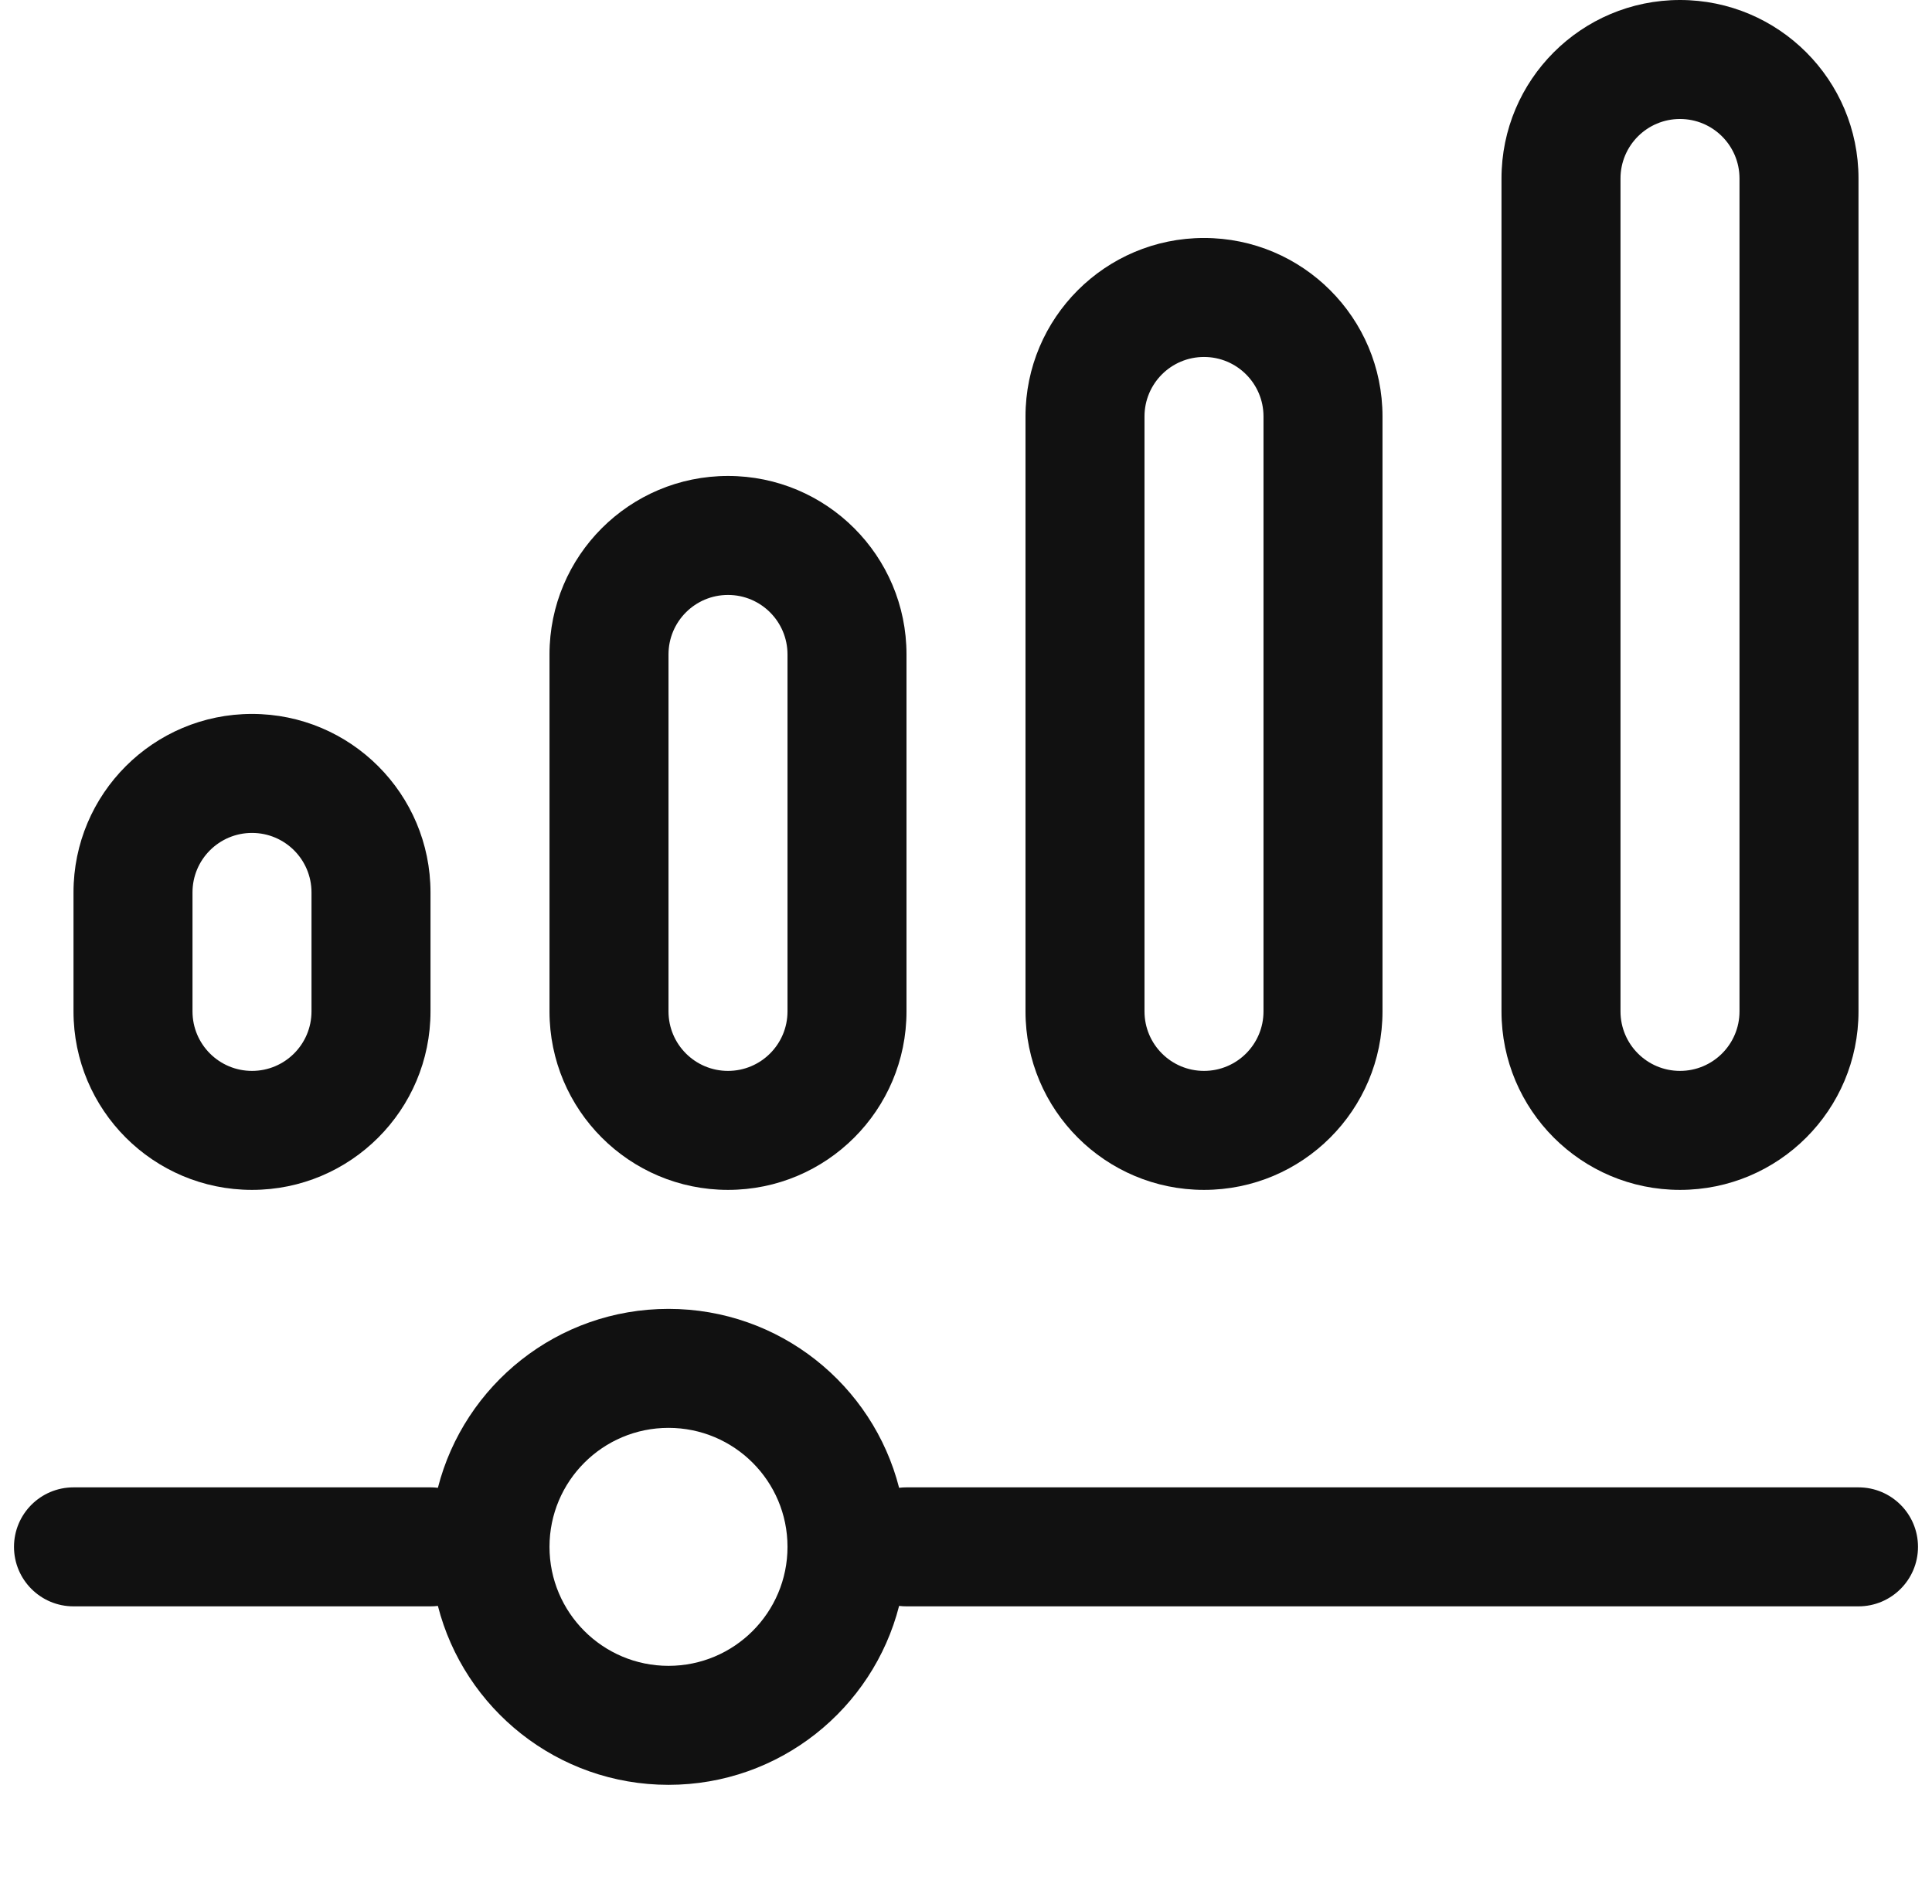 <svg width="69" height="68" viewBox="0 0 69 68" fill="none" xmlns="http://www.w3.org/2000/svg">
<path fill-rule="evenodd" clip-rule="evenodd" d="M28.125 55.25C28.125 57.597 26.222 59.5 23.875 59.5C21.528 59.5 19.625 57.597 19.625 55.25C19.625 52.903 21.528 51 23.875 51C26.222 51 28.125 52.903 28.125 55.25ZM32.111 57.359C31.173 61.033 27.841 63.75 23.875 63.75C19.909 63.75 16.577 61.033 15.639 57.359C15.552 57.37 15.464 57.375 15.375 57.375L2.625 57.375C1.451 57.375 0.5 56.424 0.5 55.25C0.5 54.076 1.451 53.125 2.625 53.125L15.375 53.125C15.464 53.125 15.552 53.13 15.639 53.141C16.577 49.467 19.909 46.75 23.875 46.75C27.841 46.75 31.173 49.467 32.111 53.141C32.198 53.13 32.286 53.125 32.375 53.125L66.375 53.125C67.549 53.125 68.5 54.076 68.5 55.25C68.5 56.424 67.549 57.375 66.375 57.375L32.375 57.375C32.286 57.375 32.198 57.37 32.111 57.359Z" fill="#111111"/>
<path fill-rule="evenodd" clip-rule="evenodd" d="M2.625 36.125V31.875C2.625 28.354 5.479 25.5 9 25.5C12.521 25.5 15.375 28.354 15.375 31.875V36.125C15.375 39.646 12.521 42.5 9 42.5C5.479 42.5 2.625 39.646 2.625 36.125ZM11.125 31.875C11.125 30.701 10.174 29.75 9 29.75C7.826 29.75 6.875 30.701 6.875 31.875V36.125C6.875 37.299 7.826 38.25 9 38.25C10.174 38.25 11.125 37.299 11.125 36.125V31.875Z" fill="#111111"/>
<path fill-rule="evenodd" clip-rule="evenodd" d="M32.375 23.375V36.125C32.375 39.646 29.521 42.5 26 42.5C22.479 42.5 19.625 39.646 19.625 36.125V23.375C19.625 19.854 22.479 17 26 17C29.521 17 32.375 19.854 32.375 23.375ZM28.125 23.375C28.125 22.201 27.174 21.25 26 21.25C24.826 21.25 23.875 22.201 23.875 23.375V36.125C23.875 37.299 24.826 38.25 26 38.25C27.174 38.25 28.125 37.299 28.125 36.125V23.375Z" fill="#111111"/>
<path fill-rule="evenodd" clip-rule="evenodd" d="M49.375 14.875V36.125C49.375 39.646 46.521 42.5 43 42.5C39.479 42.5 36.625 39.646 36.625 36.125V14.875C36.625 11.354 39.479 8.5 43 8.5C46.521 8.5 49.375 11.354 49.375 14.875ZM45.125 14.875C45.125 13.701 44.174 12.75 43 12.75C41.826 12.75 40.875 13.701 40.875 14.875V36.125C40.875 37.299 41.826 38.25 43 38.25C44.174 38.25 45.125 37.299 45.125 36.125V14.875Z" fill="#111111"/>
<path fill-rule="evenodd" clip-rule="evenodd" d="M66.375 6.375V36.125C66.375 39.646 63.521 42.5 60 42.5C56.479 42.5 53.625 39.646 53.625 36.125V6.375C53.625 2.854 56.479 0 60 0C63.521 0 66.375 2.854 66.375 6.375ZM62.125 6.375C62.125 5.201 61.174 4.25 60 4.25C58.826 4.25 57.875 5.201 57.875 6.375V36.125C57.875 37.299 58.826 38.25 60 38.25C61.174 38.25 62.125 37.299 62.125 36.125V6.375Z" fill="#111111"/>
</svg>
